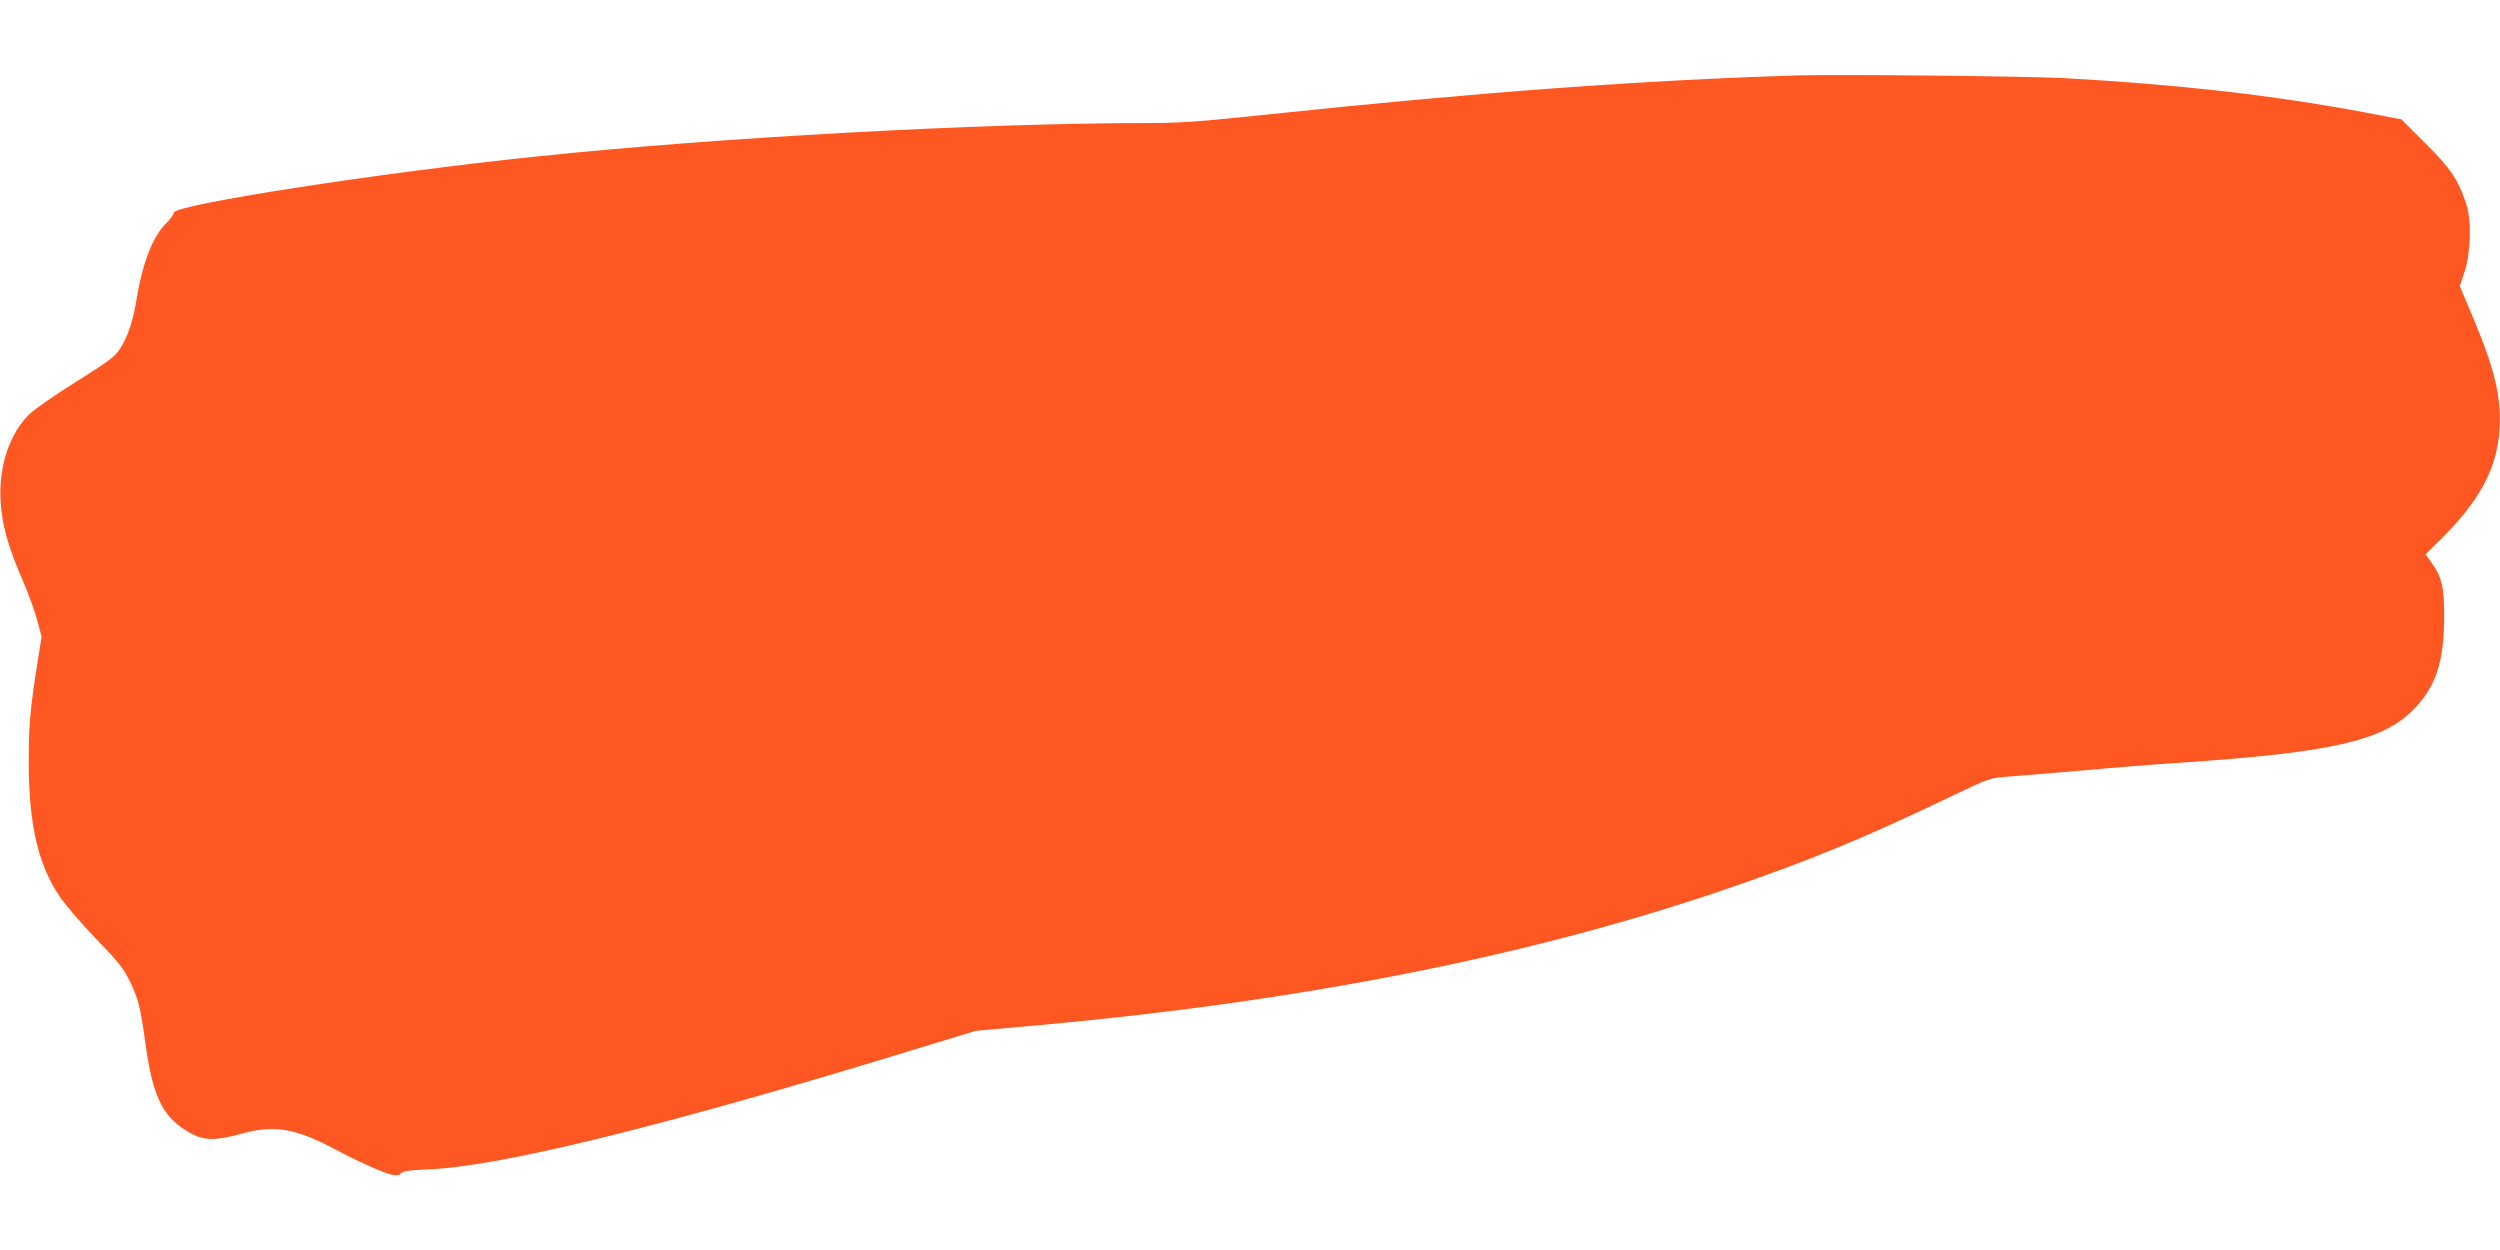 <?xml version="1.0" standalone="no"?>
<!DOCTYPE svg PUBLIC "-//W3C//DTD SVG 20010904//EN"
 "http://www.w3.org/TR/2001/REC-SVG-20010904/DTD/svg10.dtd">
<svg version="1.0" xmlns="http://www.w3.org/2000/svg"
 width="1280pt" height="640pt" viewBox="0 0 1280 640"
 preserveAspectRatio="xMidYMid meet">
<g transform="translate(0,640) scale(0.1,-0.1)"
fill="#ff5722" stroke="none">
<path d="M9210 6014 c-798 -24 -1635 -86 -2709 -199 -358 -38 -456 -45 -630
-45 -842 0 -2198 -74 -3121 -171 -804 -83 -1860 -247 -1860 -288 0 -9 -18 -33
-39 -54 -70 -69 -122 -203 -154 -402 -17 -104 -45 -184 -86 -246 -24 -36 -65
-66 -222 -164 -106 -66 -214 -141 -240 -167 -101 -100 -156 -268 -146 -442 7
-122 36 -227 111 -403 31 -70 65 -165 77 -210 l22 -83 -21 -132 c-38 -240 -45
-321 -45 -518 1 -312 49 -517 157 -678 28 -42 112 -140 187 -218 119 -123 143
-153 177 -225 41 -86 50 -122 77 -313 39 -282 90 -381 236 -461 66 -35 129
-35 254 0 168 47 276 29 480 -79 120 -64 247 -121 293 -131 24 -5 37 -3 45 8
9 11 44 16 142 20 372 15 1228 227 2505 619 l295 90 210 19 c1396 120 2596
353 3625 704 439 150 710 262 1161 478 197 94 197 94 295 101 55 4 223 18 374
31 151 14 379 32 505 40 770 52 1032 111 1189 269 116 116 159 244 160 471 1
156 -11 211 -65 285 l-30 42 82 81 c194 193 282 356 296 551 12 164 -22 310
-129 566 l-74 175 25 75 c32 99 36 266 7 350 -41 121 -81 181 -209 307 l-122
122 -190 36 c-458 86 -943 142 -1535 175 -182 10 -1154 20 -1360 14z"/>
</g>
</svg>
